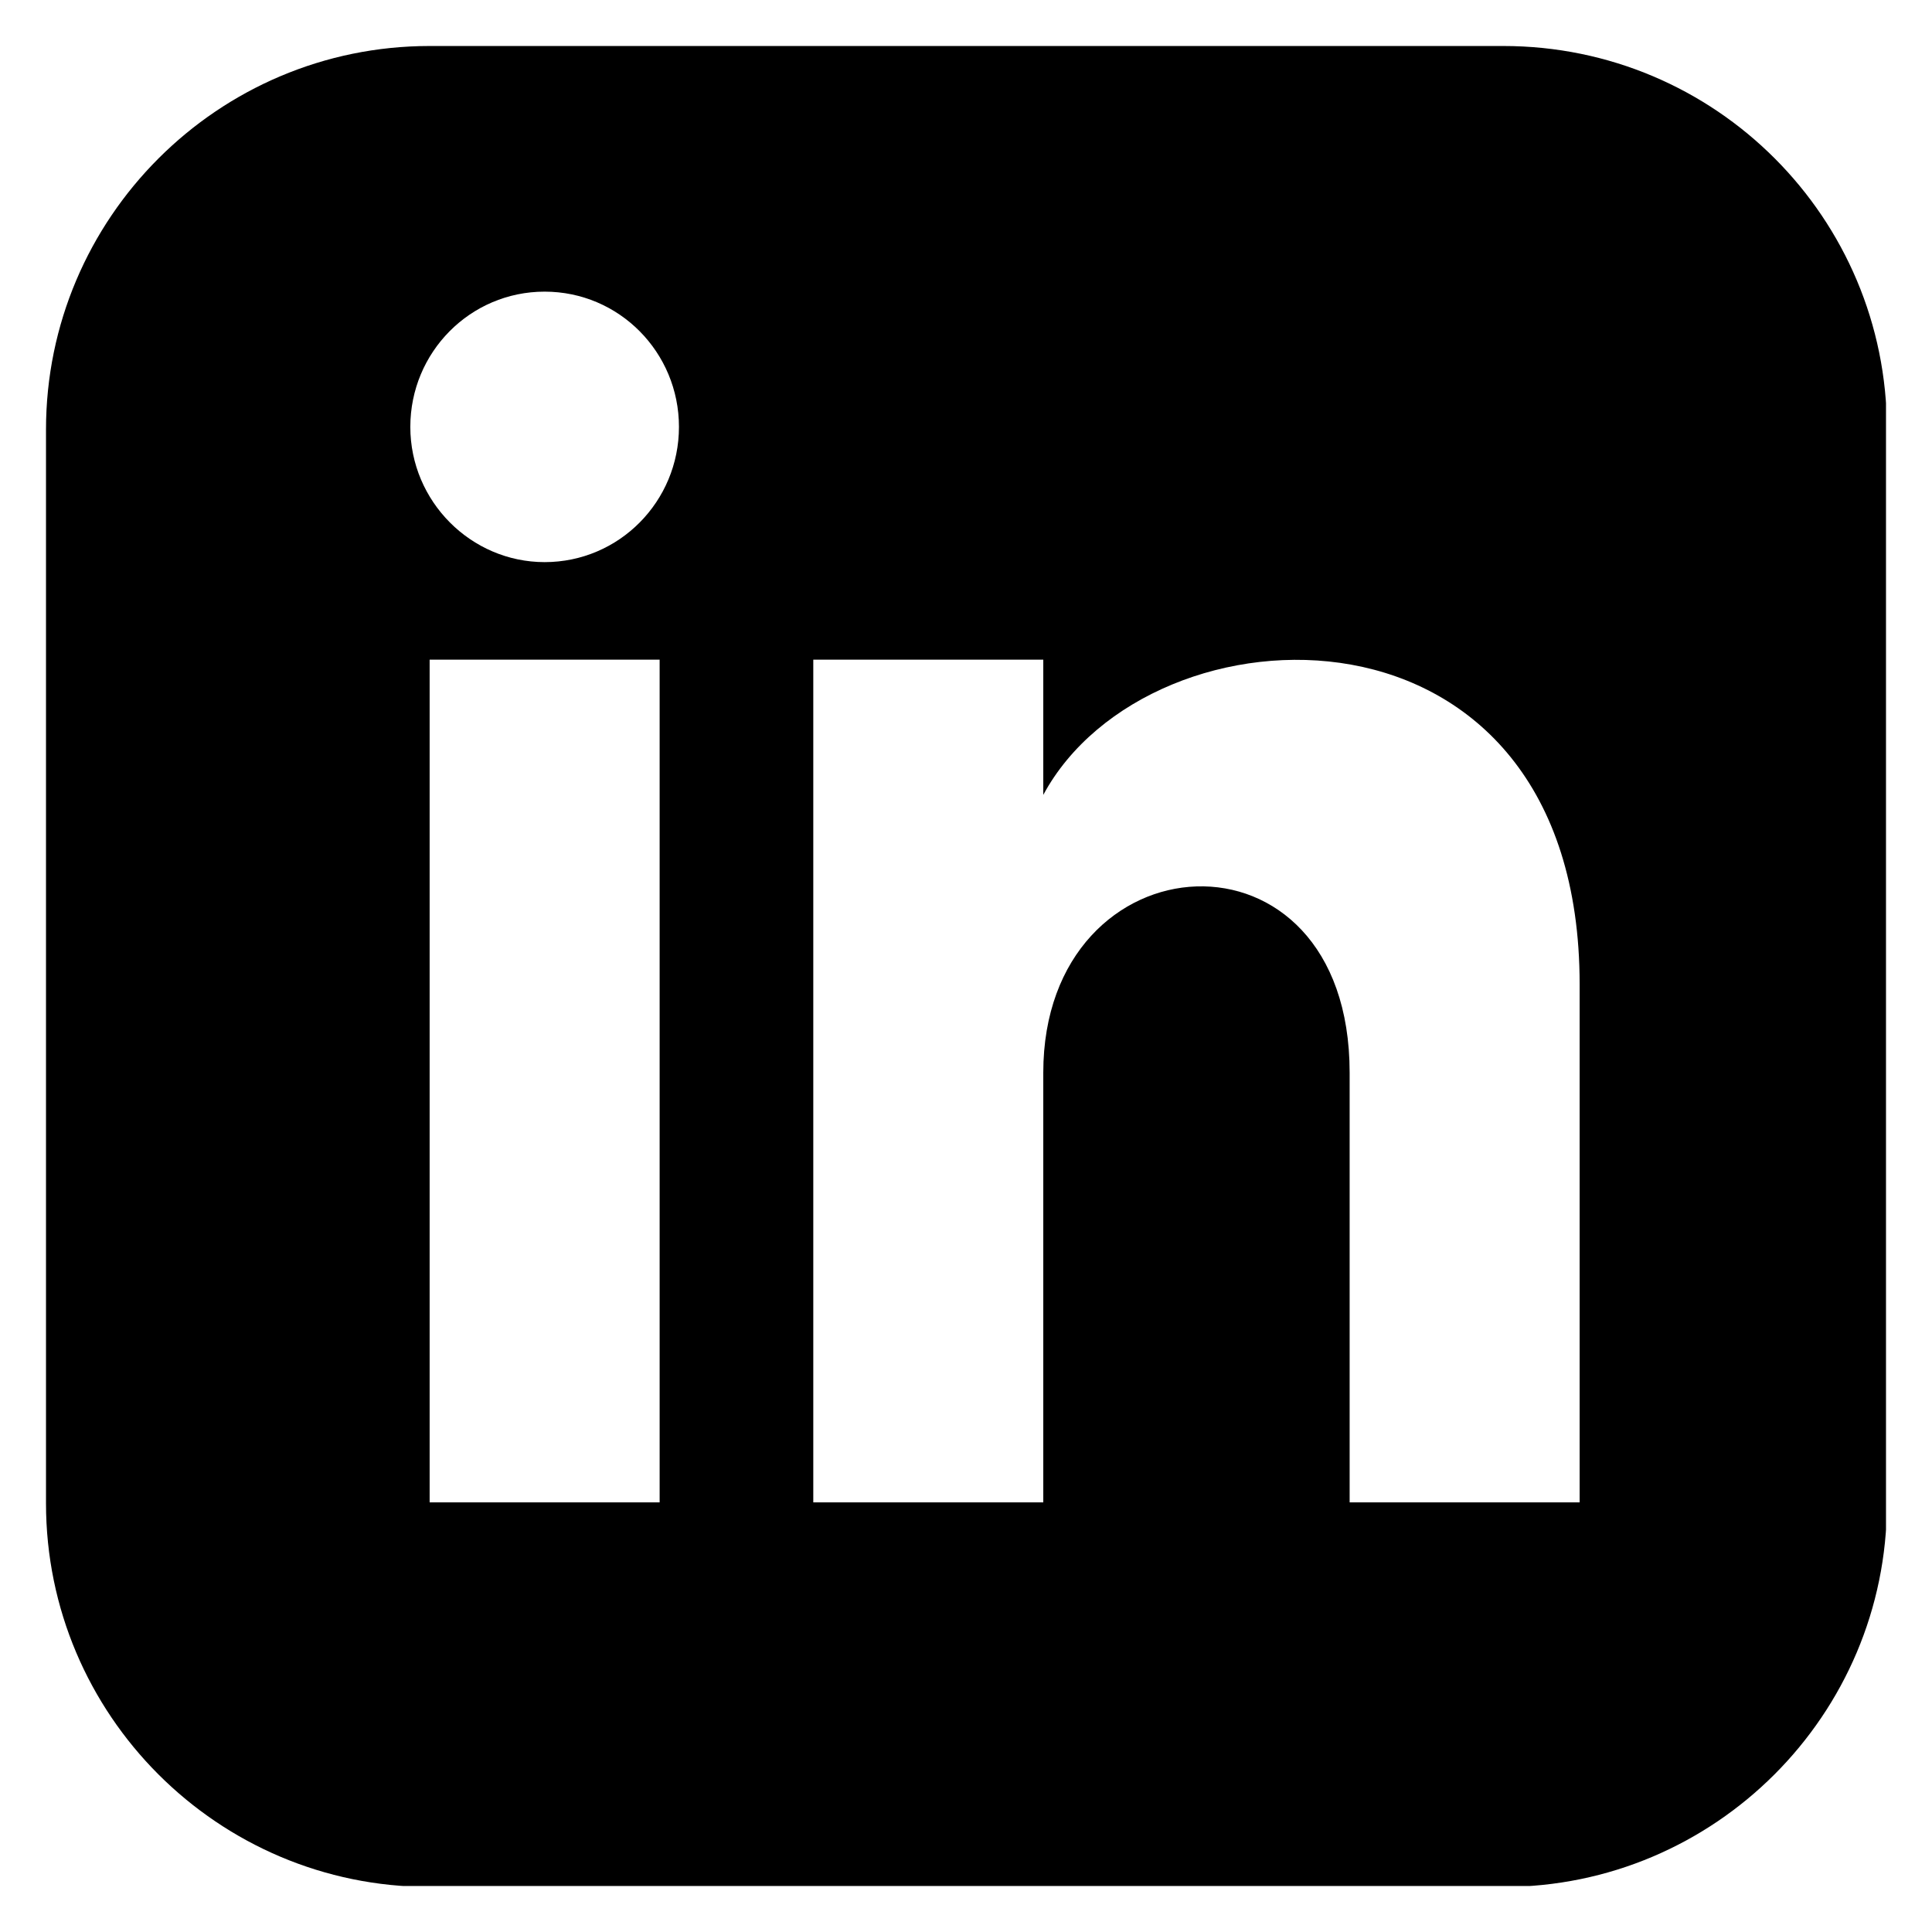 <?xml version="1.0" encoding="UTF-8"?>
<svg id="Calque_1" data-name="Calque 1" xmlns="http://www.w3.org/2000/svg" xmlns:xlink="http://www.w3.org/1999/xlink" viewBox="0 0 21 21">
  <defs>
    <style>
      .cls-1, .cls-2 {
        stroke-width: 0px;
      }

      .cls-2 {
        fill: none;
      }

      .cls-3 {
        clip-path: url(#clippath);
      }
    </style>
    <clipPath id="clippath">
      <rect class="cls-2" x=".5" y=".5" width="20" height="20"/>
    </clipPath>
  </defs>
  <g class="cls-3">
    <g id="linkedin">
      <path id="Vector" class="cls-1" d="M16.33.5H4.67C2.37.5.5,2.37.5,4.67v11.67c0,2.3,1.87,4.17,4.17,4.17h11.67c2.3,0,4.17-1.87,4.17-4.17V4.67c0-2.3-1.86-4.17-4.17-4.17ZM7.17,16.33h-2.5V7.17h2.5v9.17ZM5.92,6.11c-.8,0-1.46-.66-1.46-1.47s.65-1.47,1.46-1.47,1.46.66,1.46,1.47-.65,1.47-1.46,1.47ZM17.17,16.33h-2.5v-4.67c0-2.81-3.33-2.59-3.33,0v4.67h-2.5V7.17h2.5v1.47c1.16-2.15,5.83-2.31,5.83,2.06v5.63Z"/>
    </g>
  </g>
</svg>